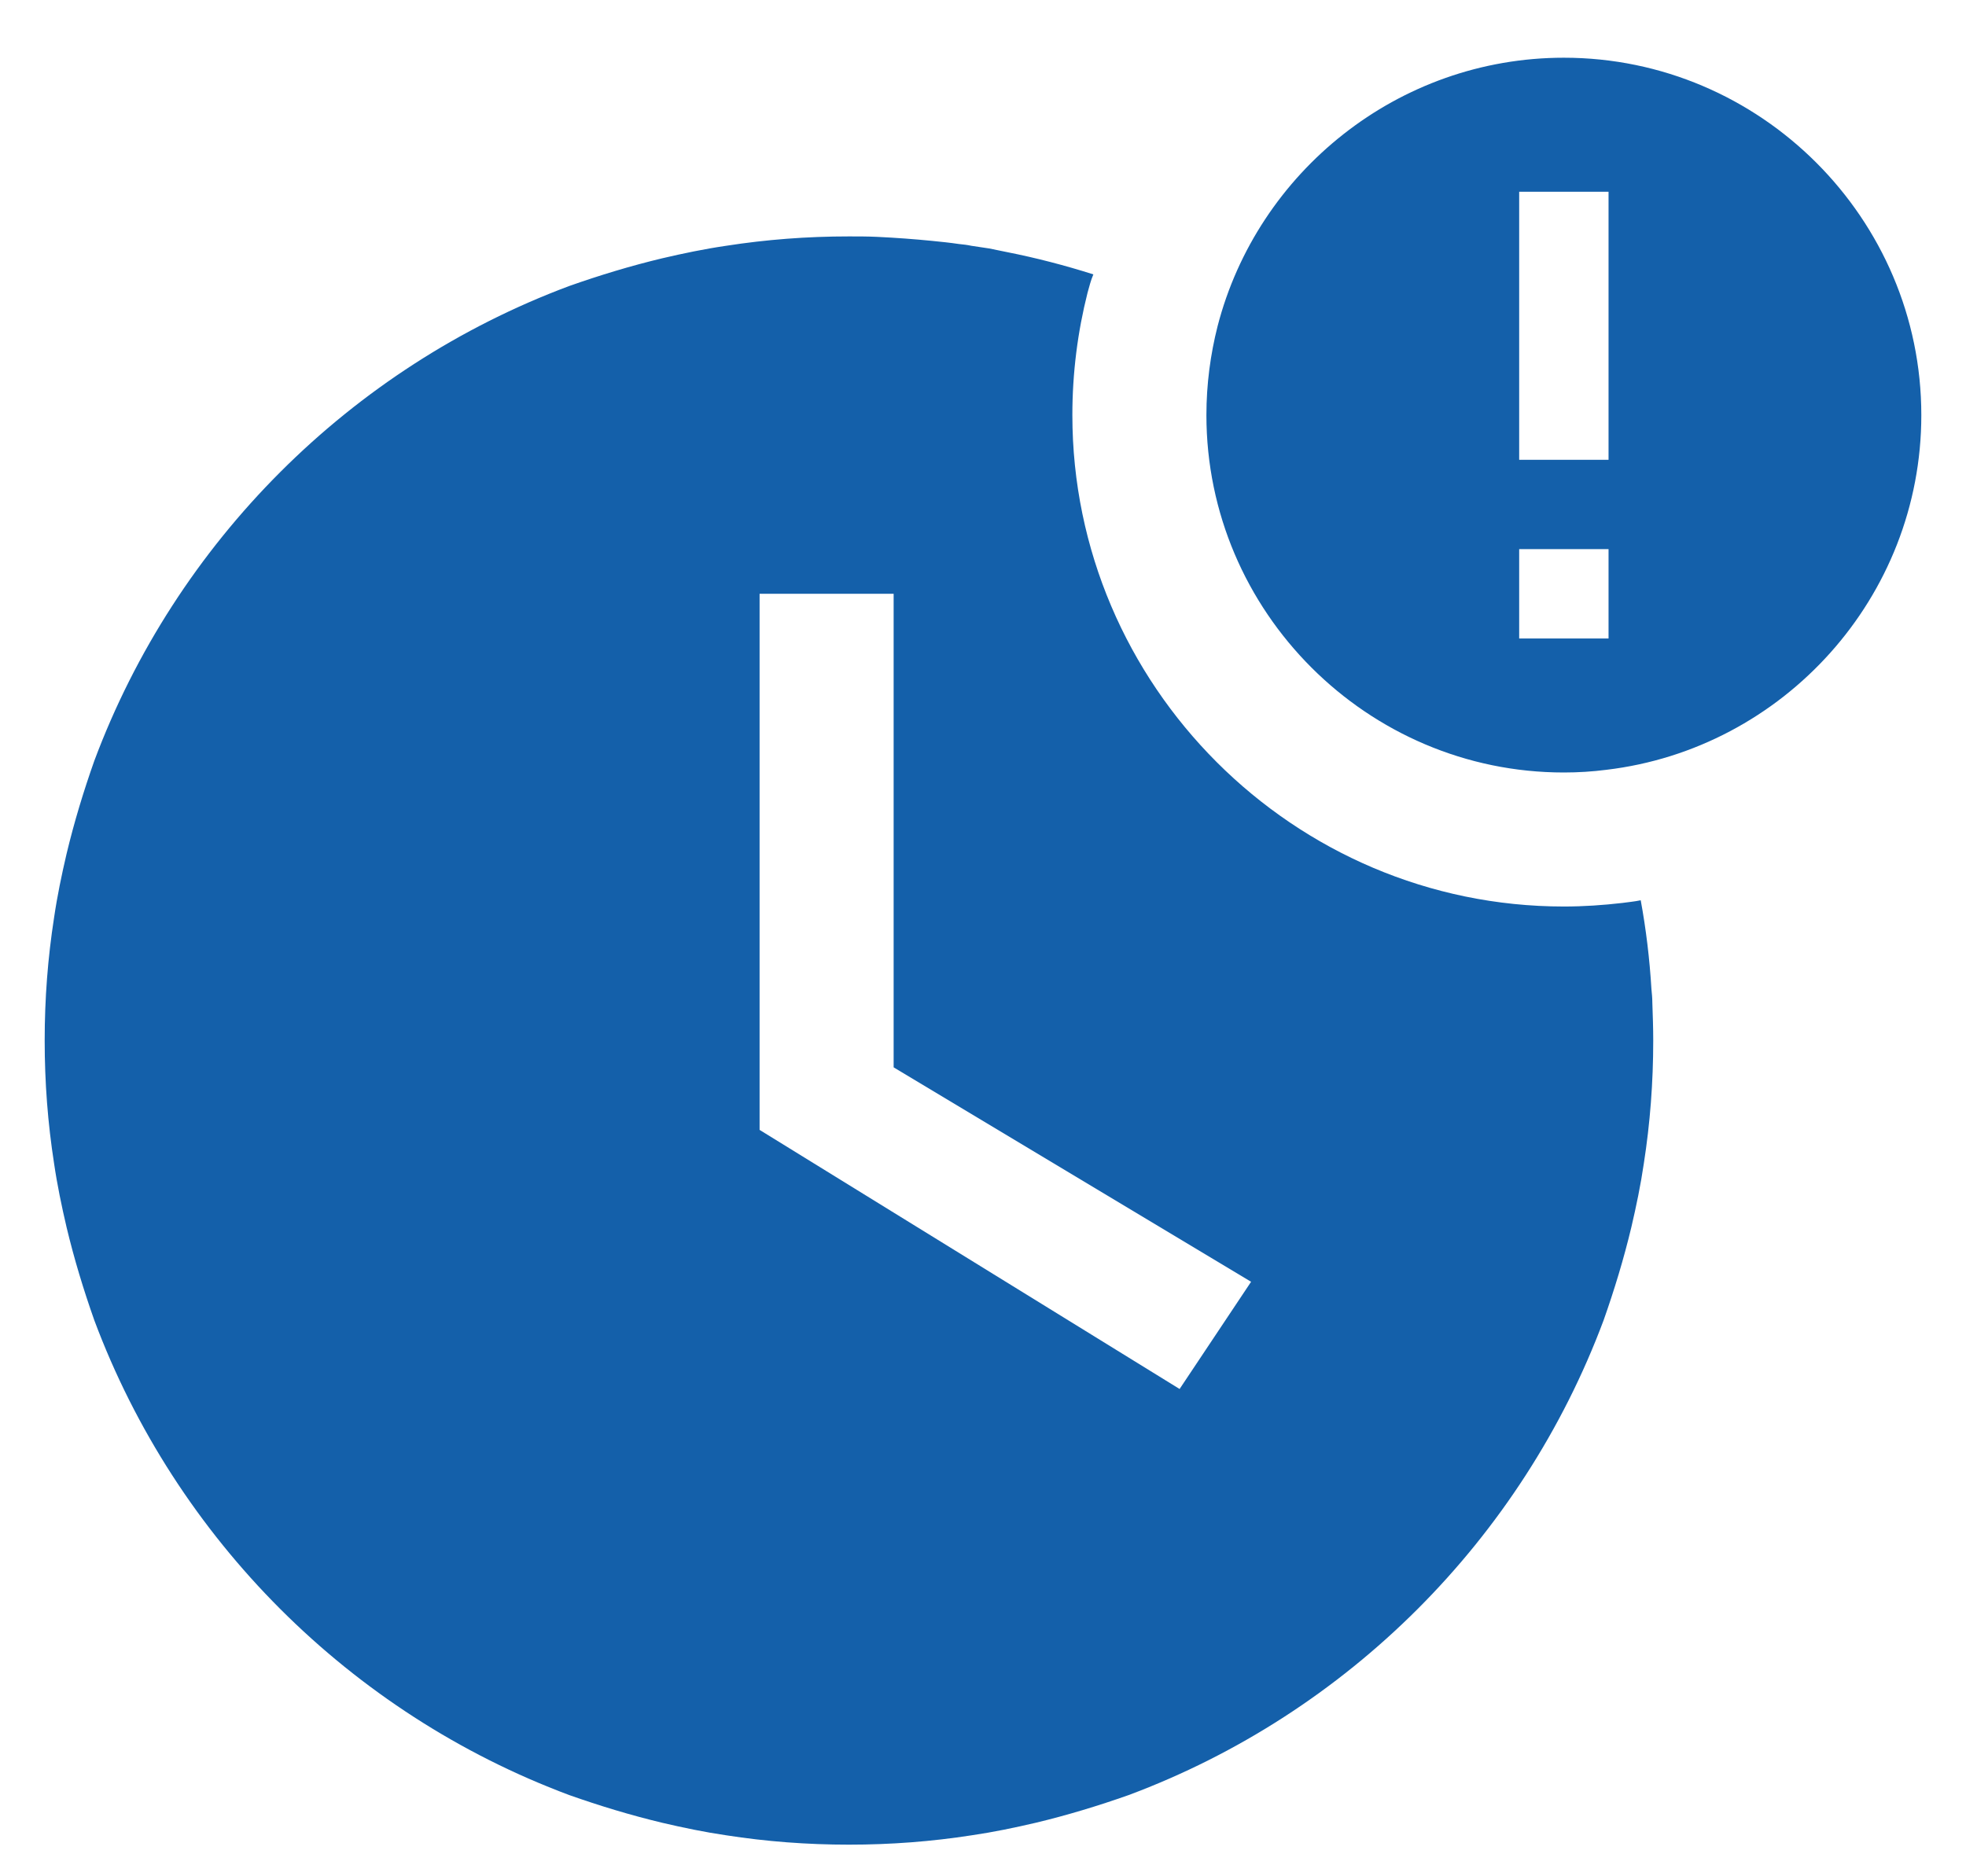 <svg width="22" height="21" viewBox="0 0 22 21" fill="none" xmlns="http://www.w3.org/2000/svg">
<path d="M17.5 0.646C15.645 0.646 14.07 1.926 13.625 3.651C13.545 3.966 13.5 4.301 13.5 4.646C13.5 6.846 15.3 8.646 17.5 8.646C17.66 8.646 17.82 8.636 17.975 8.616C19.955 8.381 21.5 6.686 21.5 4.646C21.5 2.446 19.7 0.646 17.5 0.646ZM18 7.146H17V6.146H18V7.146ZM18 5.146H17V2.146H18V5.146ZM18.49 11.221C18.49 11.171 18.485 11.121 18.48 11.071C18.46 10.736 18.42 10.401 18.36 10.076C18.29 10.091 18.225 10.096 18.155 10.106C17.94 10.131 17.72 10.146 17.5 10.146C14.475 10.146 12 7.671 12 4.646C12 4.171 12.06 3.711 12.17 3.276C12.19 3.206 12.205 3.141 12.235 3.071C11.92 2.971 11.595 2.886 11.265 2.821C11.2 2.806 11.135 2.796 11.07 2.781C11.005 2.771 10.94 2.761 10.87 2.751C10.825 2.741 10.78 2.736 10.73 2.731C10.63 2.716 10.53 2.706 10.43 2.696C10.23 2.676 10.025 2.661 9.815 2.651C9.71 2.646 9.605 2.646 9.5 2.646C9.03 2.646 8.575 2.681 8.125 2.751C7.885 2.786 7.645 2.836 7.41 2.891C7.055 2.976 6.71 3.081 6.37 3.201C3.92 4.116 1.97 6.066 1.055 8.516C0.935 8.856 0.83 9.201 0.745 9.556C0.69 9.791 0.64 10.031 0.605 10.271C0.535 10.721 0.5 11.176 0.5 11.646C0.5 12.116 0.535 12.571 0.605 13.021C0.64 13.261 0.69 13.501 0.745 13.736C0.83 14.091 0.935 14.436 1.055 14.776C1.97 17.226 3.92 19.176 6.37 20.091C6.71 20.211 7.055 20.316 7.41 20.401C7.645 20.456 7.885 20.506 8.125 20.541C8.575 20.611 9.03 20.646 9.5 20.646C9.97 20.646 10.425 20.611 10.875 20.541C11.115 20.506 11.355 20.456 11.59 20.401C11.945 20.316 12.29 20.211 12.63 20.091C15.08 19.176 17.03 17.226 17.945 14.776C18.065 14.436 18.17 14.091 18.255 13.736C18.31 13.501 18.36 13.261 18.395 13.021C18.465 12.571 18.5 12.116 18.5 11.646C18.5 11.506 18.495 11.361 18.49 11.221ZM13.2 15.546L8.5 12.646V6.646H10V11.946L14 14.346L13.2 15.546Z" fill="#1460AA"/>
</svg>
